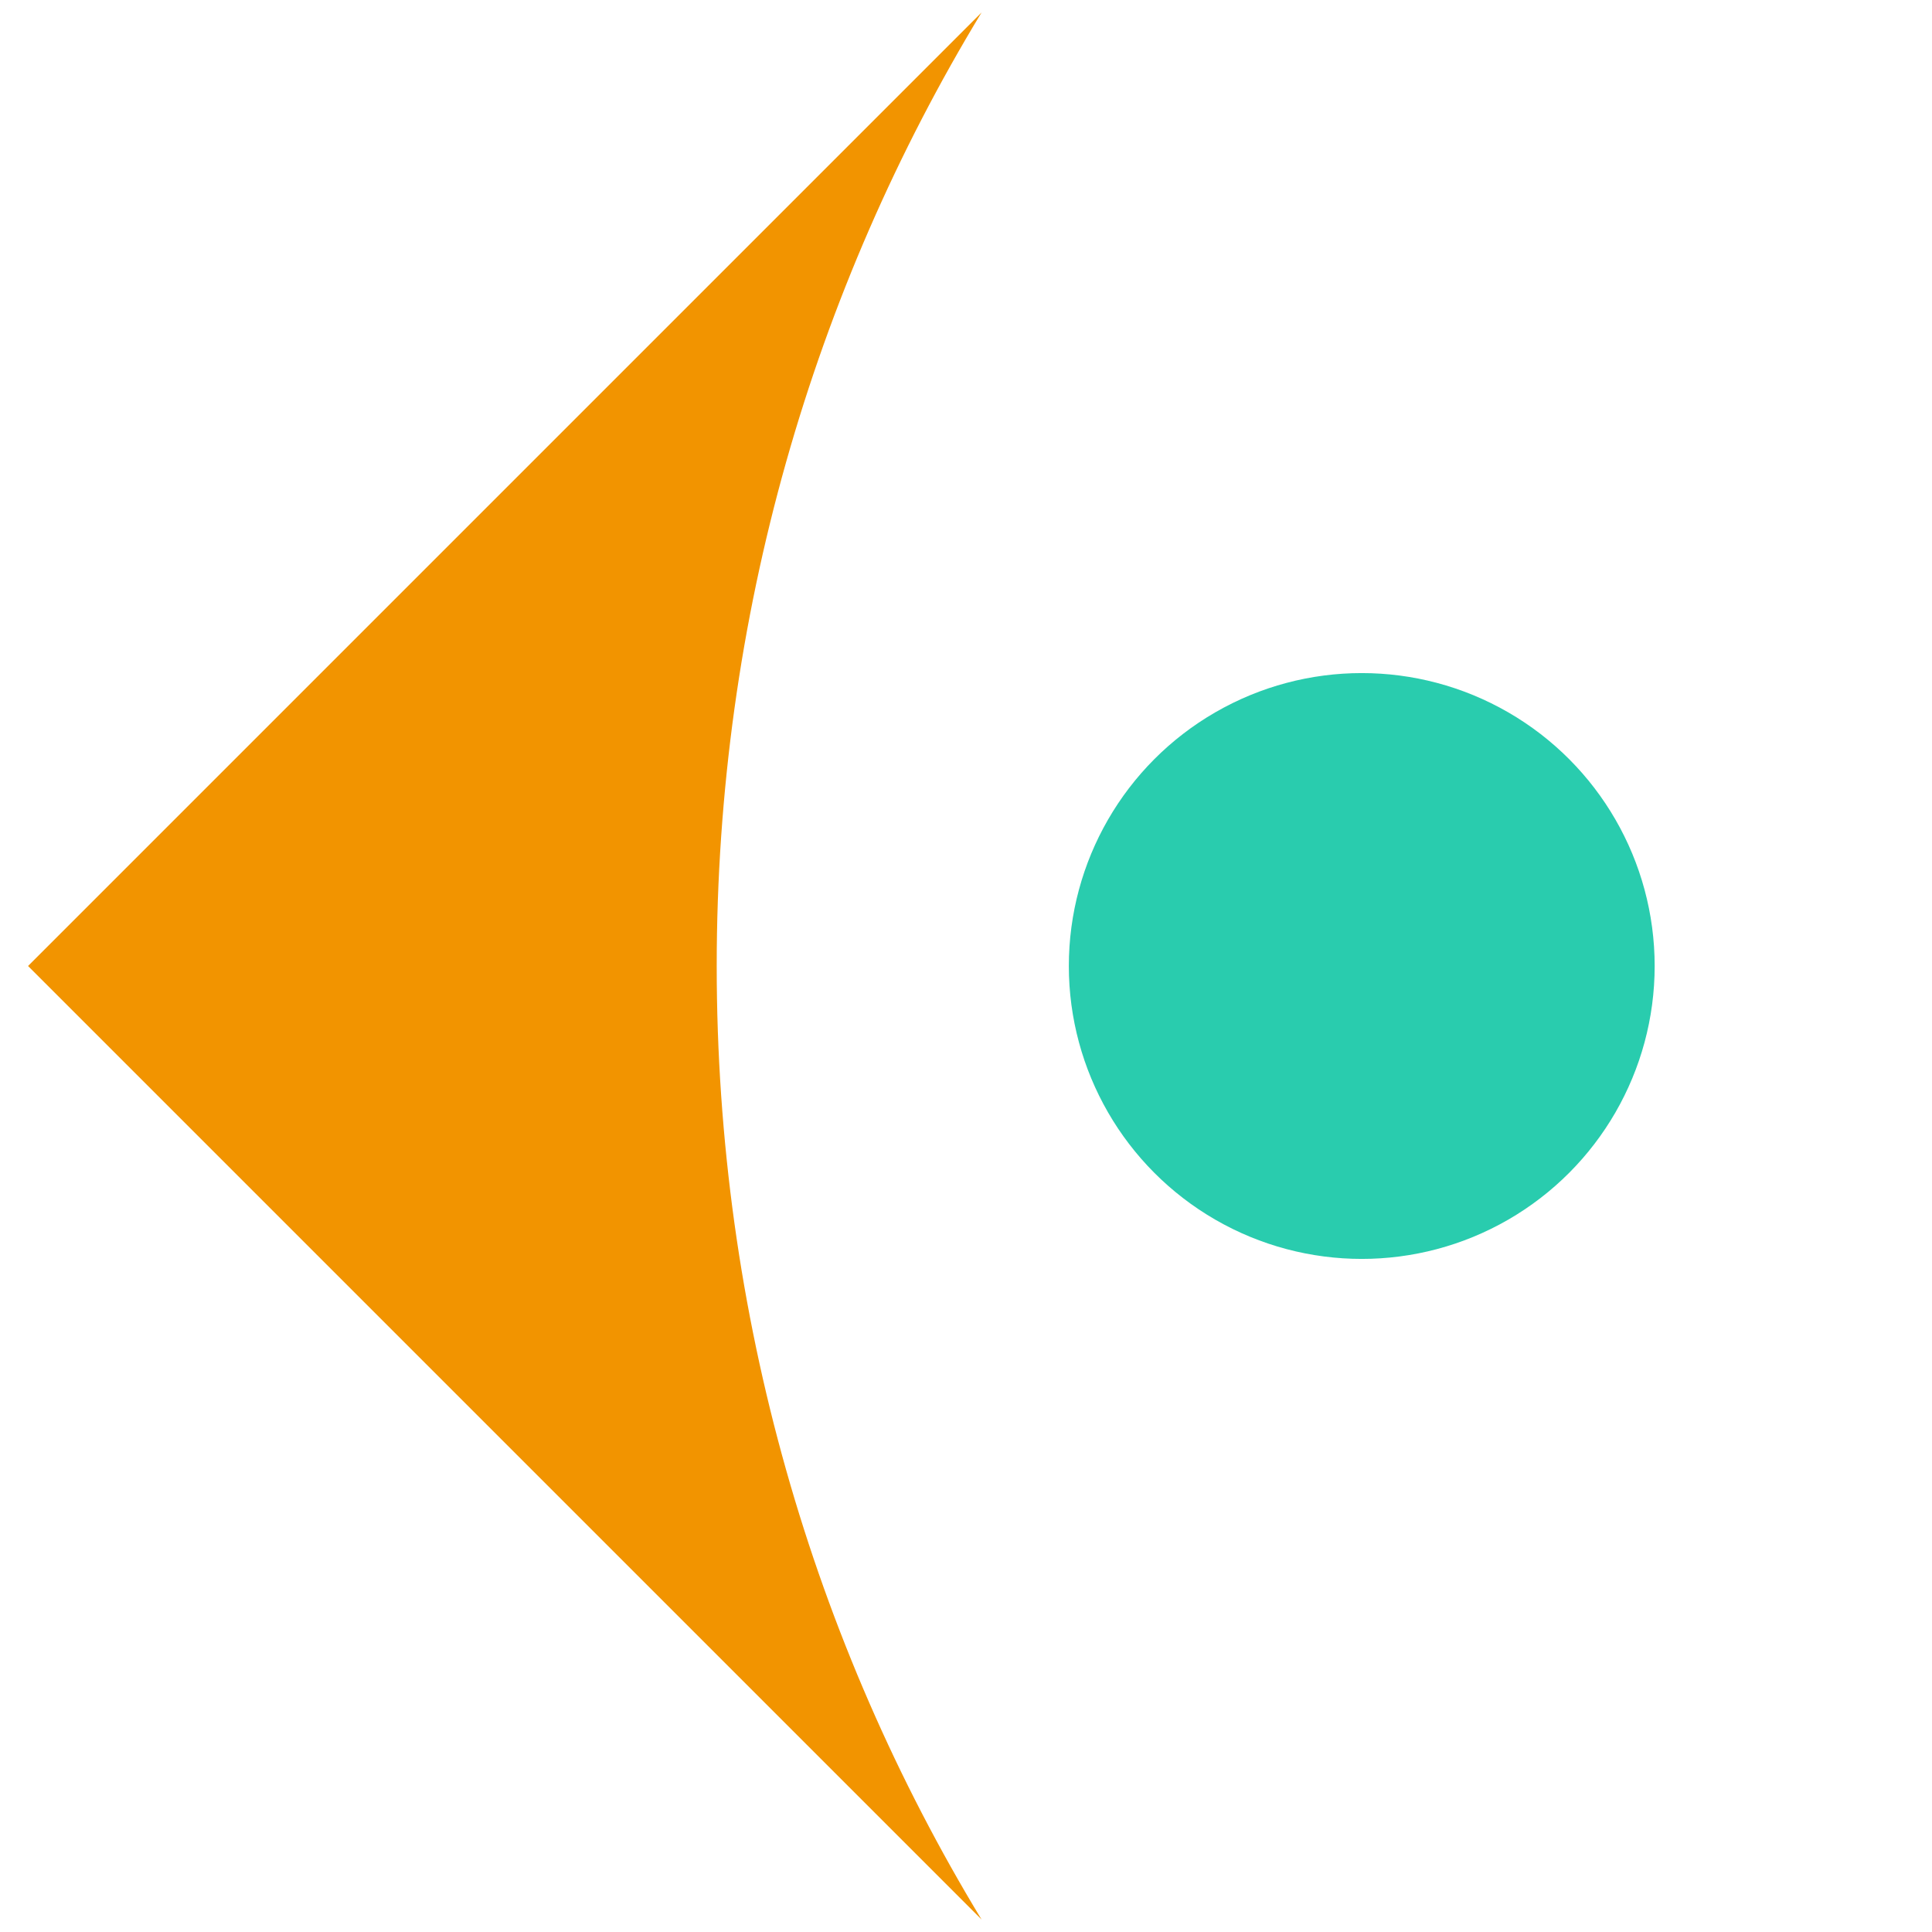 <?xml version="1.0" encoding="utf-8"?>
<!-- Generator: Adobe Illustrator 23.1.0, SVG Export Plug-In . SVG Version: 6.00 Build 0)  -->
<svg version="1.1" id="COLOR_IZQ_copia" xmlns="http://www.w3.org/2000/svg" xmlns:xlink="http://www.w3.org/1999/xlink" x="0px"
	 y="0px" viewBox="0 0 62 62" style="enable-background:new 0 0 62 62;" xml:space="preserve">
<style type="text/css">
	.st0{fill:#29CCAE;}
	.st1{fill:#F29400;}
</style>
<g>
	<g>
		<circle class="st0" cx="43.7" cy="31" r="9.4"/>
	</g>
	<g>
		<path class="st1" d="M31.5,61.6L0.9,31L31.5,0.4C26.1,9.3,23,19.8,23,31C23,42.2,26.1,52.7,31.5,61.6z"/>
	</g>
</g>
</svg>
